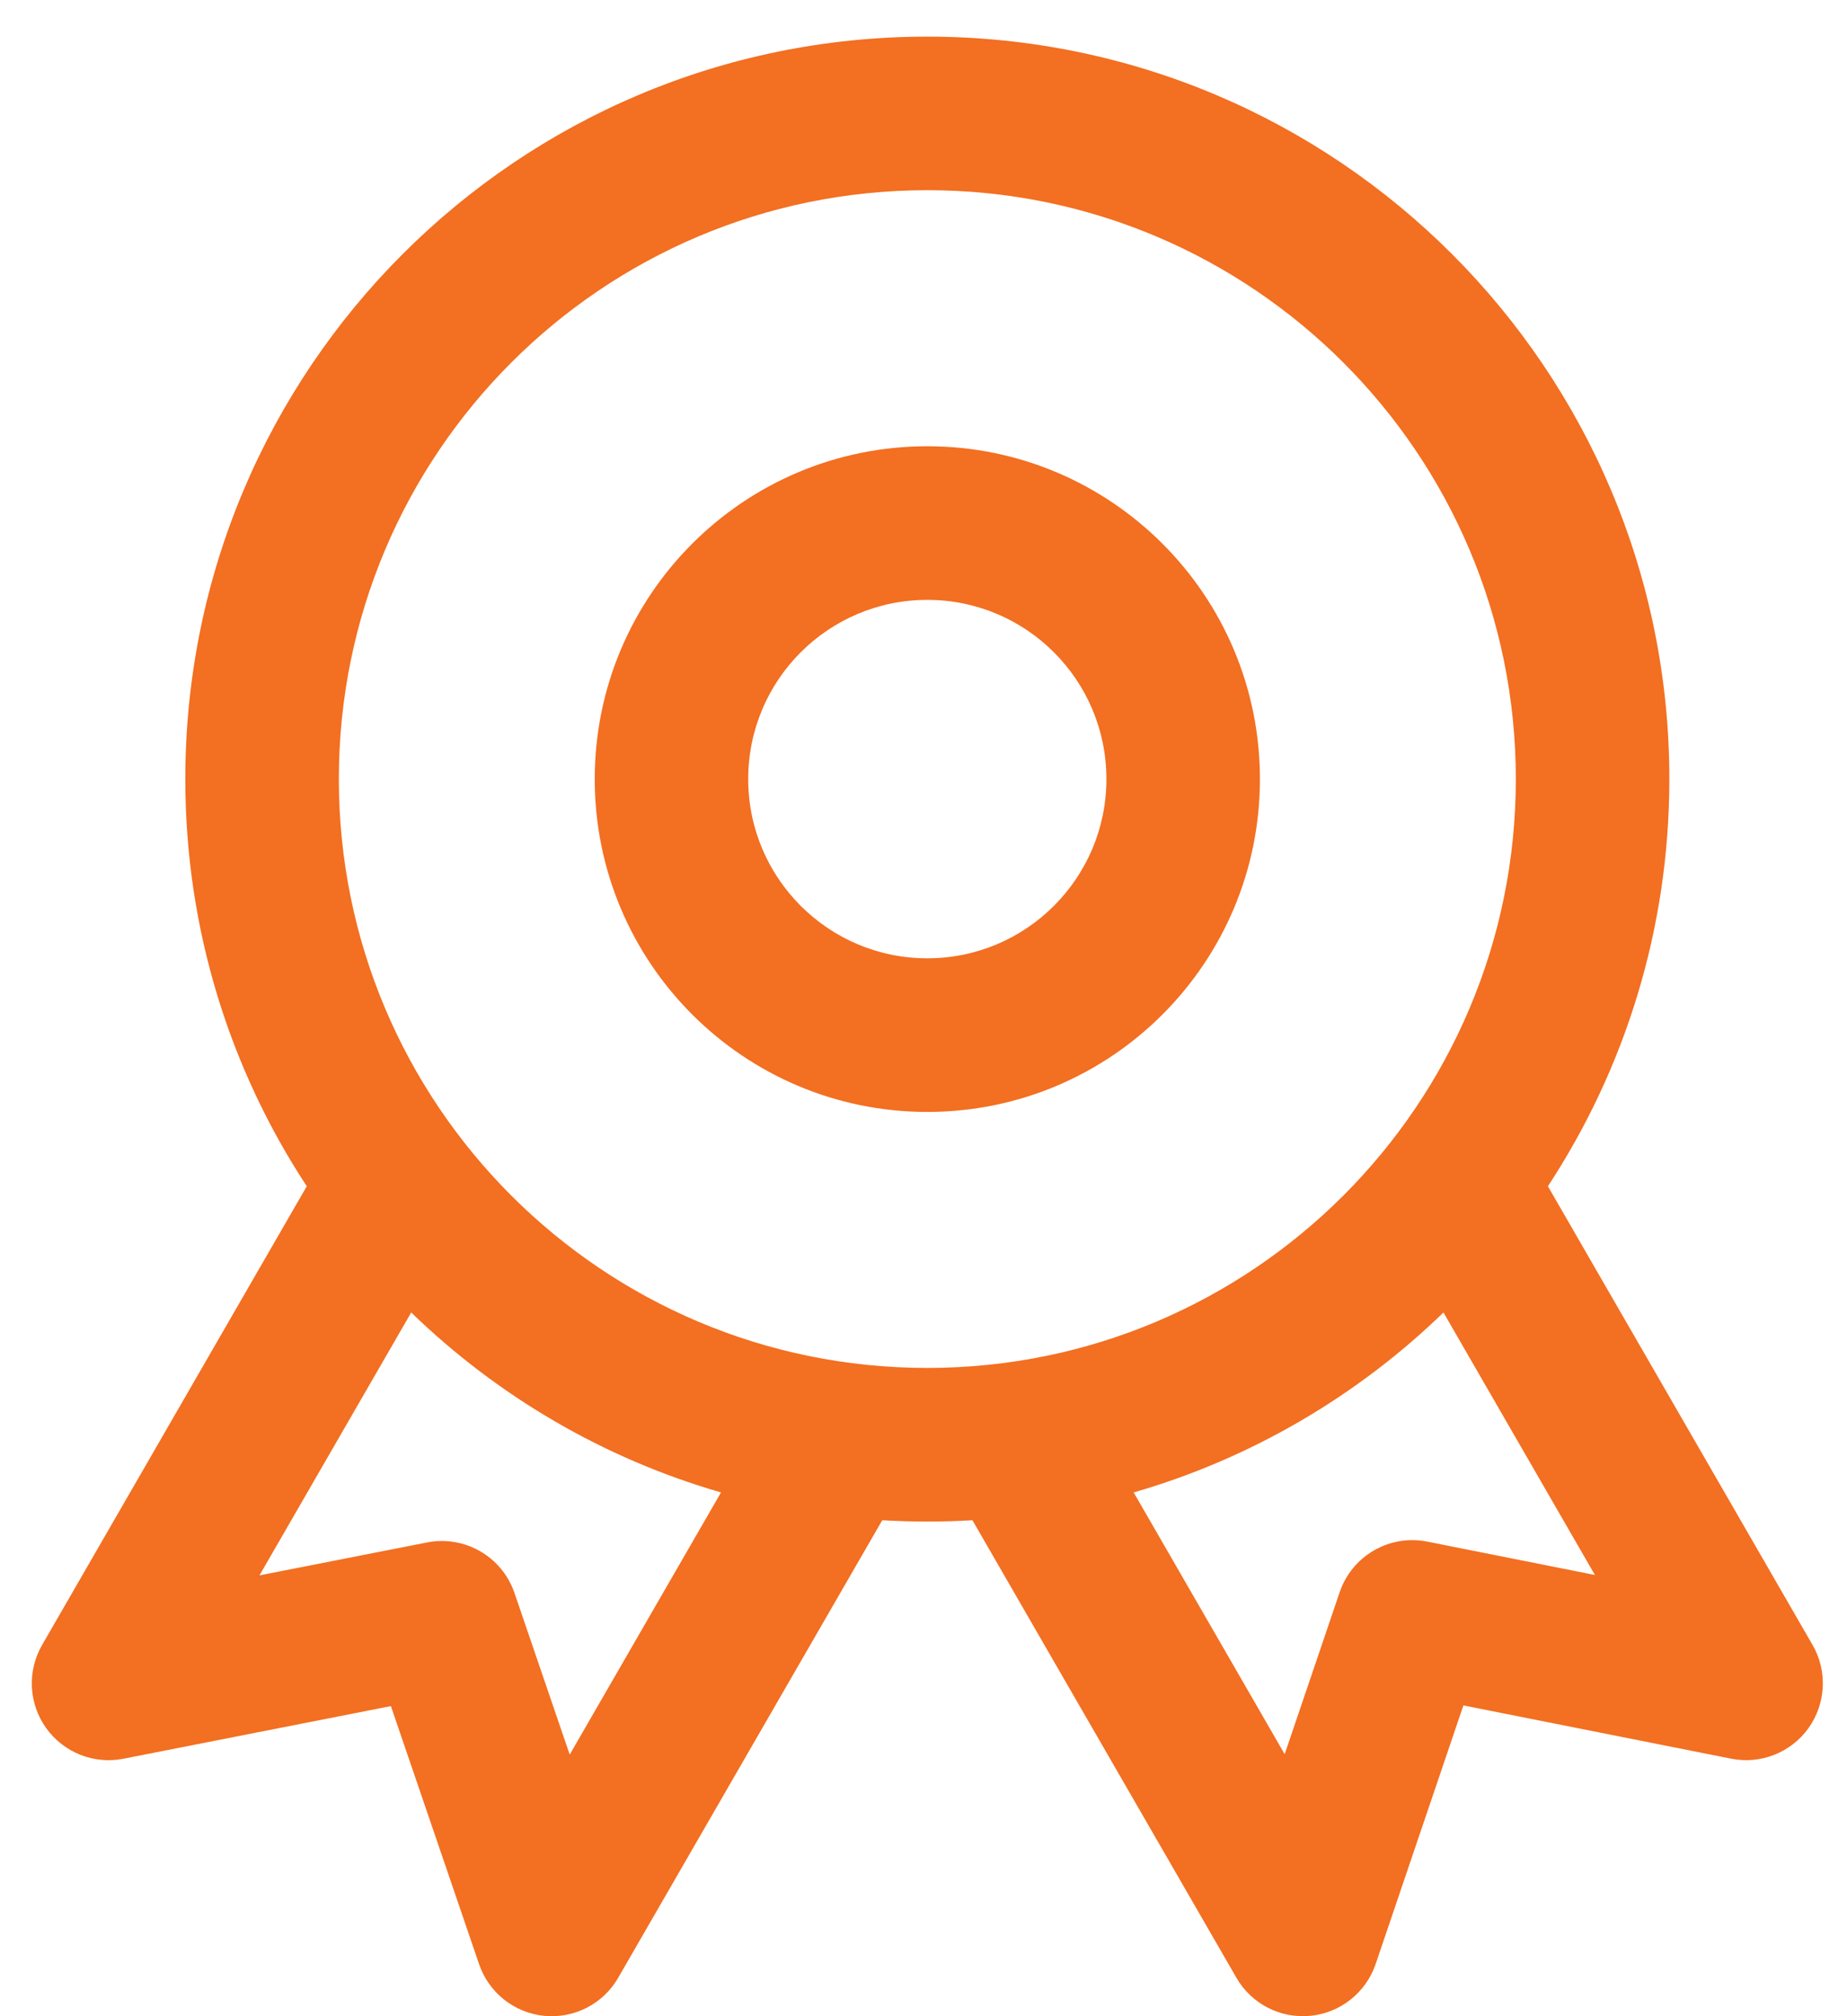 <?xml version="1.0" encoding="UTF-8"?> <svg xmlns="http://www.w3.org/2000/svg" width="33" height="36" viewBox="0 0 33 36" fill="none"> <path fill-rule="evenodd" clip-rule="evenodd" d="M16.568 7.968C13.286 7.968 10.626 10.629 10.626 13.911C10.626 17.193 13.286 19.854 16.568 19.854C19.851 19.854 22.511 17.193 22.511 13.911C22.511 10.629 19.851 7.968 16.568 7.968ZM13.368 13.911C13.368 12.143 14.801 10.711 16.568 10.711C18.336 10.711 19.768 12.143 19.768 13.911C19.768 15.678 18.336 17.111 16.568 17.111C14.801 17.111 13.368 15.678 13.368 13.911Z" fill="#F36F21"></path> <path fill-rule="evenodd" clip-rule="evenodd" d="M16.568 0.654C9.247 0.654 3.311 6.589 3.311 13.911C3.311 16.595 4.109 19.093 5.481 21.181L0.752 29.372C0.483 29.837 0.511 30.417 0.824 30.855C1.137 31.292 1.677 31.507 2.204 31.403L6.984 30.463L8.56 35.072C8.734 35.581 9.19 35.941 9.725 35.994C10.26 36.046 10.777 35.78 11.045 35.314L15.763 27.144C16.029 27.16 16.298 27.168 16.568 27.168C16.839 27.168 17.108 27.16 17.374 27.144L22.091 35.314C22.36 35.781 22.878 36.046 23.413 35.993C23.949 35.941 24.404 35.579 24.578 35.07L26.146 30.451L30.93 31.402C31.457 31.507 31.998 31.294 32.312 30.856C32.625 30.418 32.654 29.838 32.385 29.372L27.656 21.181C29.027 19.093 29.826 16.595 29.826 13.911C29.826 6.589 23.89 0.654 16.568 0.654ZM6.054 13.911C6.054 8.104 10.761 3.396 16.568 3.396C22.375 3.396 27.083 8.104 27.083 13.911C27.083 19.718 22.375 24.425 16.568 24.425C10.761 24.425 6.054 19.718 6.054 13.911ZM12.882 26.648C10.773 26.039 8.881 24.921 7.347 23.435L4.636 28.129L7.63 27.541C8.303 27.409 8.97 27.794 9.192 28.443L10.179 31.329L12.882 26.648ZM22.953 31.322L20.255 26.648C22.363 26.039 24.256 24.921 25.79 23.435L28.496 28.122L25.501 27.526C24.826 27.392 24.156 27.779 23.935 28.431L22.953 31.322Z" fill="#F36F21"></path> </svg> 